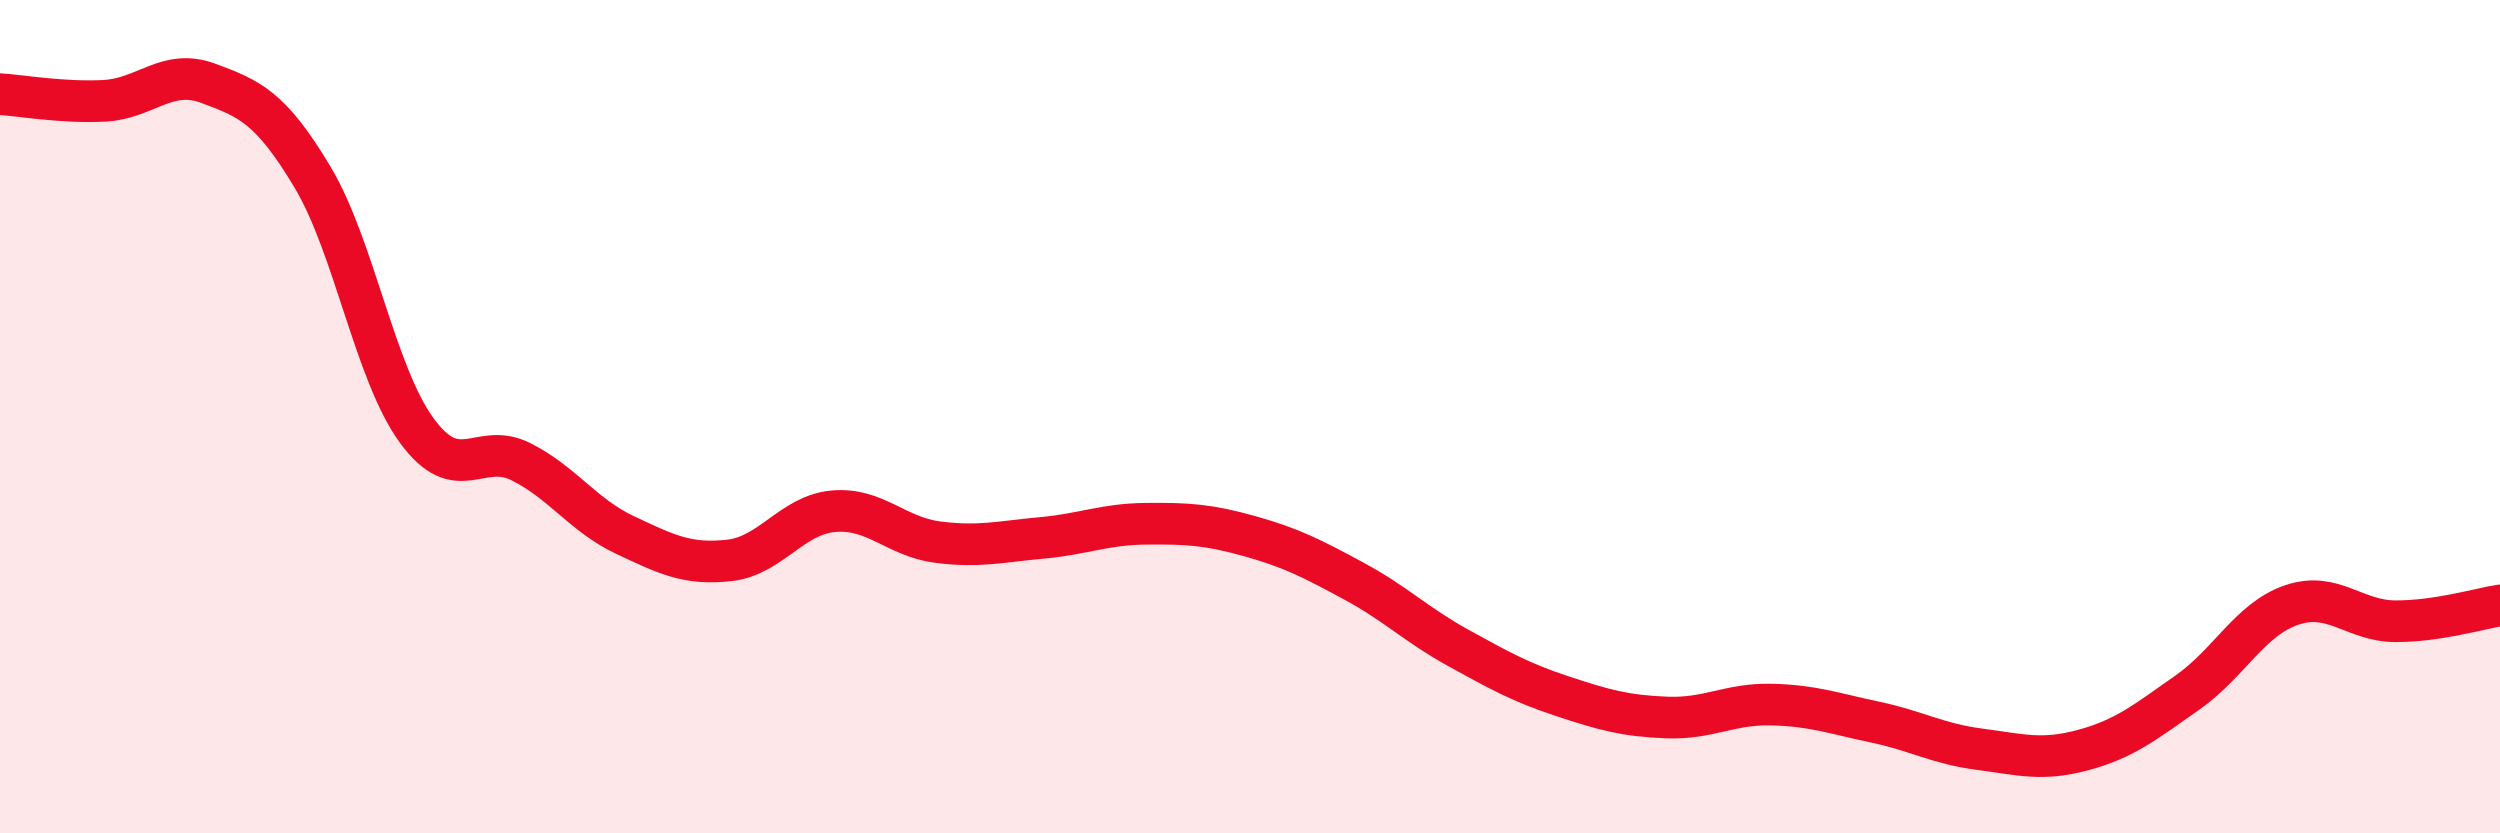 
    <svg width="60" height="20" viewBox="0 0 60 20" xmlns="http://www.w3.org/2000/svg">
      <path
        d="M 0,2.26 C 0.5,2.29 1.5,2.47 2.5,2.42 C 3.5,2.37 4,1.63 5,2 C 6,2.37 6.5,2.58 7.5,4.25 C 8.5,5.92 9,8.96 10,10.33 C 11,11.7 11.5,10.58 12.5,11.08 C 13.5,11.58 14,12.37 15,12.84 C 16,13.31 16.5,13.56 17.5,13.45 C 18.5,13.34 19,12.36 20,12.27 C 21,12.18 21.5,12.88 22.5,13.01 C 23.5,13.14 24,13 25,12.91 C 26,12.82 26.5,12.58 27.5,12.57 C 28.5,12.56 29,12.59 30,12.87 C 31,13.15 31.5,13.41 32.5,13.95 C 33.5,14.49 34,15 35,15.55 C 36,16.1 36.5,16.38 37.5,16.71 C 38.5,17.04 39,17.18 40,17.22 C 41,17.26 41.5,16.89 42.5,16.91 C 43.5,16.93 44,17.12 45,17.33 C 46,17.54 46.5,17.85 47.5,17.98 C 48.5,18.11 49,18.27 50,18 C 51,17.73 51.5,17.32 52.5,16.62 C 53.5,15.92 54,14.86 55,14.52 C 56,14.18 56.5,14.91 57.5,14.91 C 58.5,14.91 59.5,14.61 60,14.53L60 20L0 20Z"
        fill="#EB0A25"
        opacity="0.1"
        stroke-linecap="round"
        stroke-linejoin="round"
      />
      <path
        d="M 0,2.26 C 0.5,2.29 1.5,2.47 2.5,2.42 C 3.5,2.37 4,1.63 5,2 C 6,2.37 6.5,2.58 7.5,4.25 C 8.5,5.92 9,8.96 10,10.33 C 11,11.7 11.5,10.58 12.5,11.08 C 13.5,11.58 14,12.37 15,12.84 C 16,13.31 16.5,13.56 17.5,13.45 C 18.5,13.34 19,12.36 20,12.27 C 21,12.18 21.5,12.88 22.5,13.01 C 23.5,13.14 24,13 25,12.91 C 26,12.82 26.5,12.58 27.5,12.57 C 28.5,12.56 29,12.59 30,12.87 C 31,13.15 31.5,13.41 32.5,13.95 C 33.5,14.49 34,15 35,15.55 C 36,16.1 36.5,16.38 37.5,16.71 C 38.5,17.04 39,17.18 40,17.22 C 41,17.26 41.5,16.89 42.5,16.91 C 43.5,16.93 44,17.12 45,17.33 C 46,17.54 46.5,17.85 47.5,17.98 C 48.5,18.11 49,18.27 50,18 C 51,17.73 51.5,17.32 52.5,16.62 C 53.5,15.92 54,14.86 55,14.52 C 56,14.18 56.5,14.91 57.5,14.91 C 58.5,14.91 59.5,14.61 60,14.53"
        stroke="#EB0A25"
        stroke-width="1"
        fill="none"
        stroke-linecap="round"
        stroke-linejoin="round"
      />
    </svg>
  